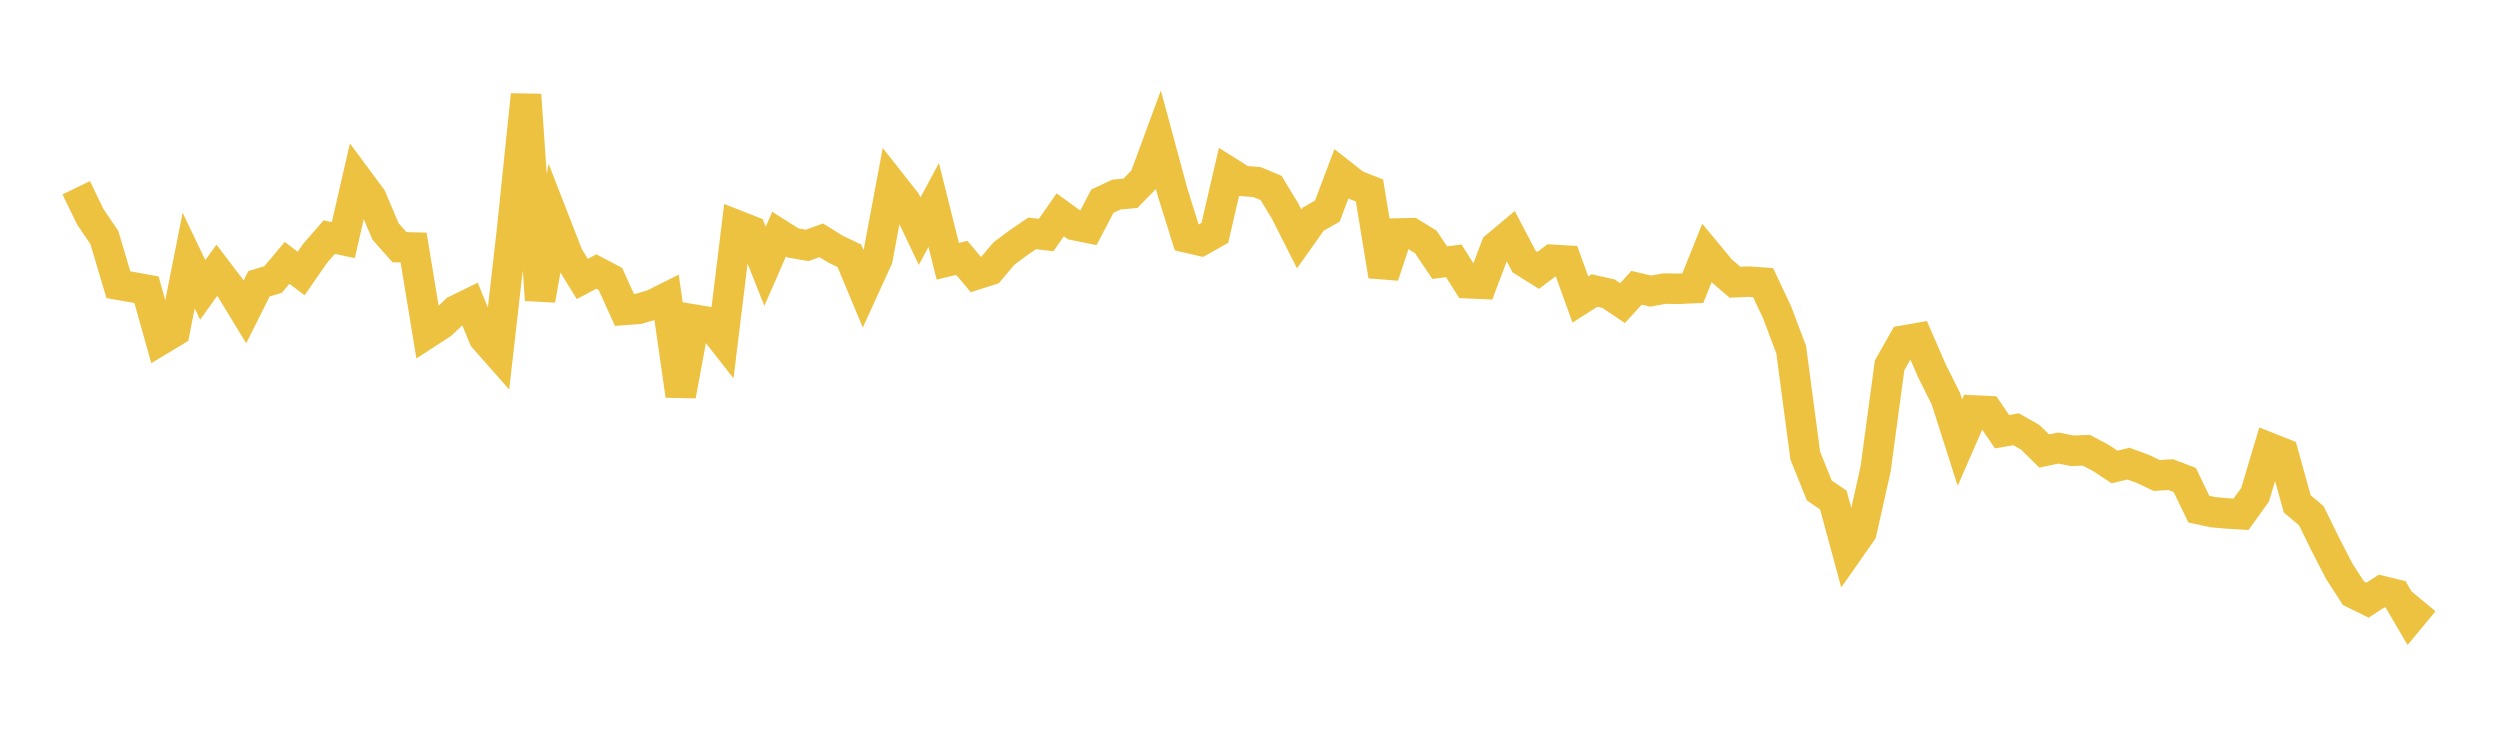 <svg width="164" height="48" xmlns="http://www.w3.org/2000/svg" xmlns:xlink="http://www.w3.org/1999/xlink"><path fill="none" stroke="rgb(237,194,64)" stroke-width="2" d="M5,12.317L5.922,14.218L6.844,15.577L7.766,18.677L8.689,18.839L9.611,19.007L10.533,22.29L11.455,21.736L12.377,17.095L13.299,19.017L14.222,17.729L15.144,18.942L16.066,20.457L16.988,18.616L17.91,18.339L18.832,17.242L19.754,17.943L20.677,16.612L21.599,15.555L22.521,15.751L23.443,11.747L24.365,12.992L25.287,15.177L26.21,16.217L27.132,16.239L28.054,21.843L28.976,21.244L29.898,20.364L30.82,19.913L31.743,22.16L32.665,23.205L33.587,15.114L34.509,6.218L35.431,19.681L36.353,14.433L37.275,16.8L38.198,18.298L39.12,17.812L40.042,18.299L40.964,20.329L41.886,20.261L42.808,19.993L43.731,19.53L44.653,25.951L45.575,20.973L46.497,21.128L47.419,22.306L48.341,14.782L49.263,15.145L50.186,17.468L51.108,15.36L52.03,15.941L52.952,16.099L53.874,15.764L54.796,16.337L55.719,16.78L56.641,18.989L57.563,16.966L58.485,12.056L59.407,13.228L60.329,15.165L61.251,13.448L62.174,17.139L63.096,16.917L64.018,18.012L64.94,17.72L65.862,16.63L66.784,15.944L67.707,15.309L68.629,15.417L69.551,14.094L70.473,14.765L71.395,14.952L72.317,13.195L73.24,12.764L74.162,12.678L75.084,11.727L76.006,9.225L76.928,12.634L77.85,15.581L78.772,15.795L79.695,15.276L80.617,11.293L81.539,11.871L82.461,11.944L83.383,12.33L84.305,13.853L85.228,15.673L86.15,14.374L87.072,13.852L87.994,11.409L88.916,12.133L89.838,12.498L90.76,18.1L91.683,15.317L92.605,15.298L93.527,15.866L94.449,17.23L95.371,17.113L96.293,18.579L97.216,18.62L98.138,16.176L99.06,15.405L99.982,17.162L100.904,17.737L101.826,17.043L102.749,17.096L103.671,19.647L104.593,19.058L105.515,19.266L106.437,19.882L107.359,18.877L108.281,19.097L109.204,18.93L110.126,18.945L111.048,18.902L111.97,16.608L112.892,17.722L113.814,18.514L114.737,18.474L115.659,18.543L116.581,20.495L117.503,22.943L118.425,29.887L119.347,32.174L120.269,32.804L121.192,36.213L122.114,34.895L123.036,30.792L123.958,23.968L124.88,22.342L125.802,22.181L126.725,24.306L127.647,26.151L128.569,29.039L129.491,26.927L130.413,26.97L131.335,28.32L132.257,28.16L133.18,28.685L134.102,29.587L135.024,29.393L135.946,29.571L136.868,29.538L137.79,30.025L138.713,30.631L139.635,30.417L140.557,30.752L141.479,31.192L142.401,31.135L143.323,31.49L144.246,33.401L145.168,33.6L146.09,33.68L147.012,33.736L147.934,32.456L148.856,29.372L149.778,29.739L150.701,33.056L151.623,33.83L152.545,35.713L153.467,37.499L154.389,38.916L155.311,39.371L156.234,38.772L157.156,38.996L158.078,40.573L159,39.461"></path></svg>